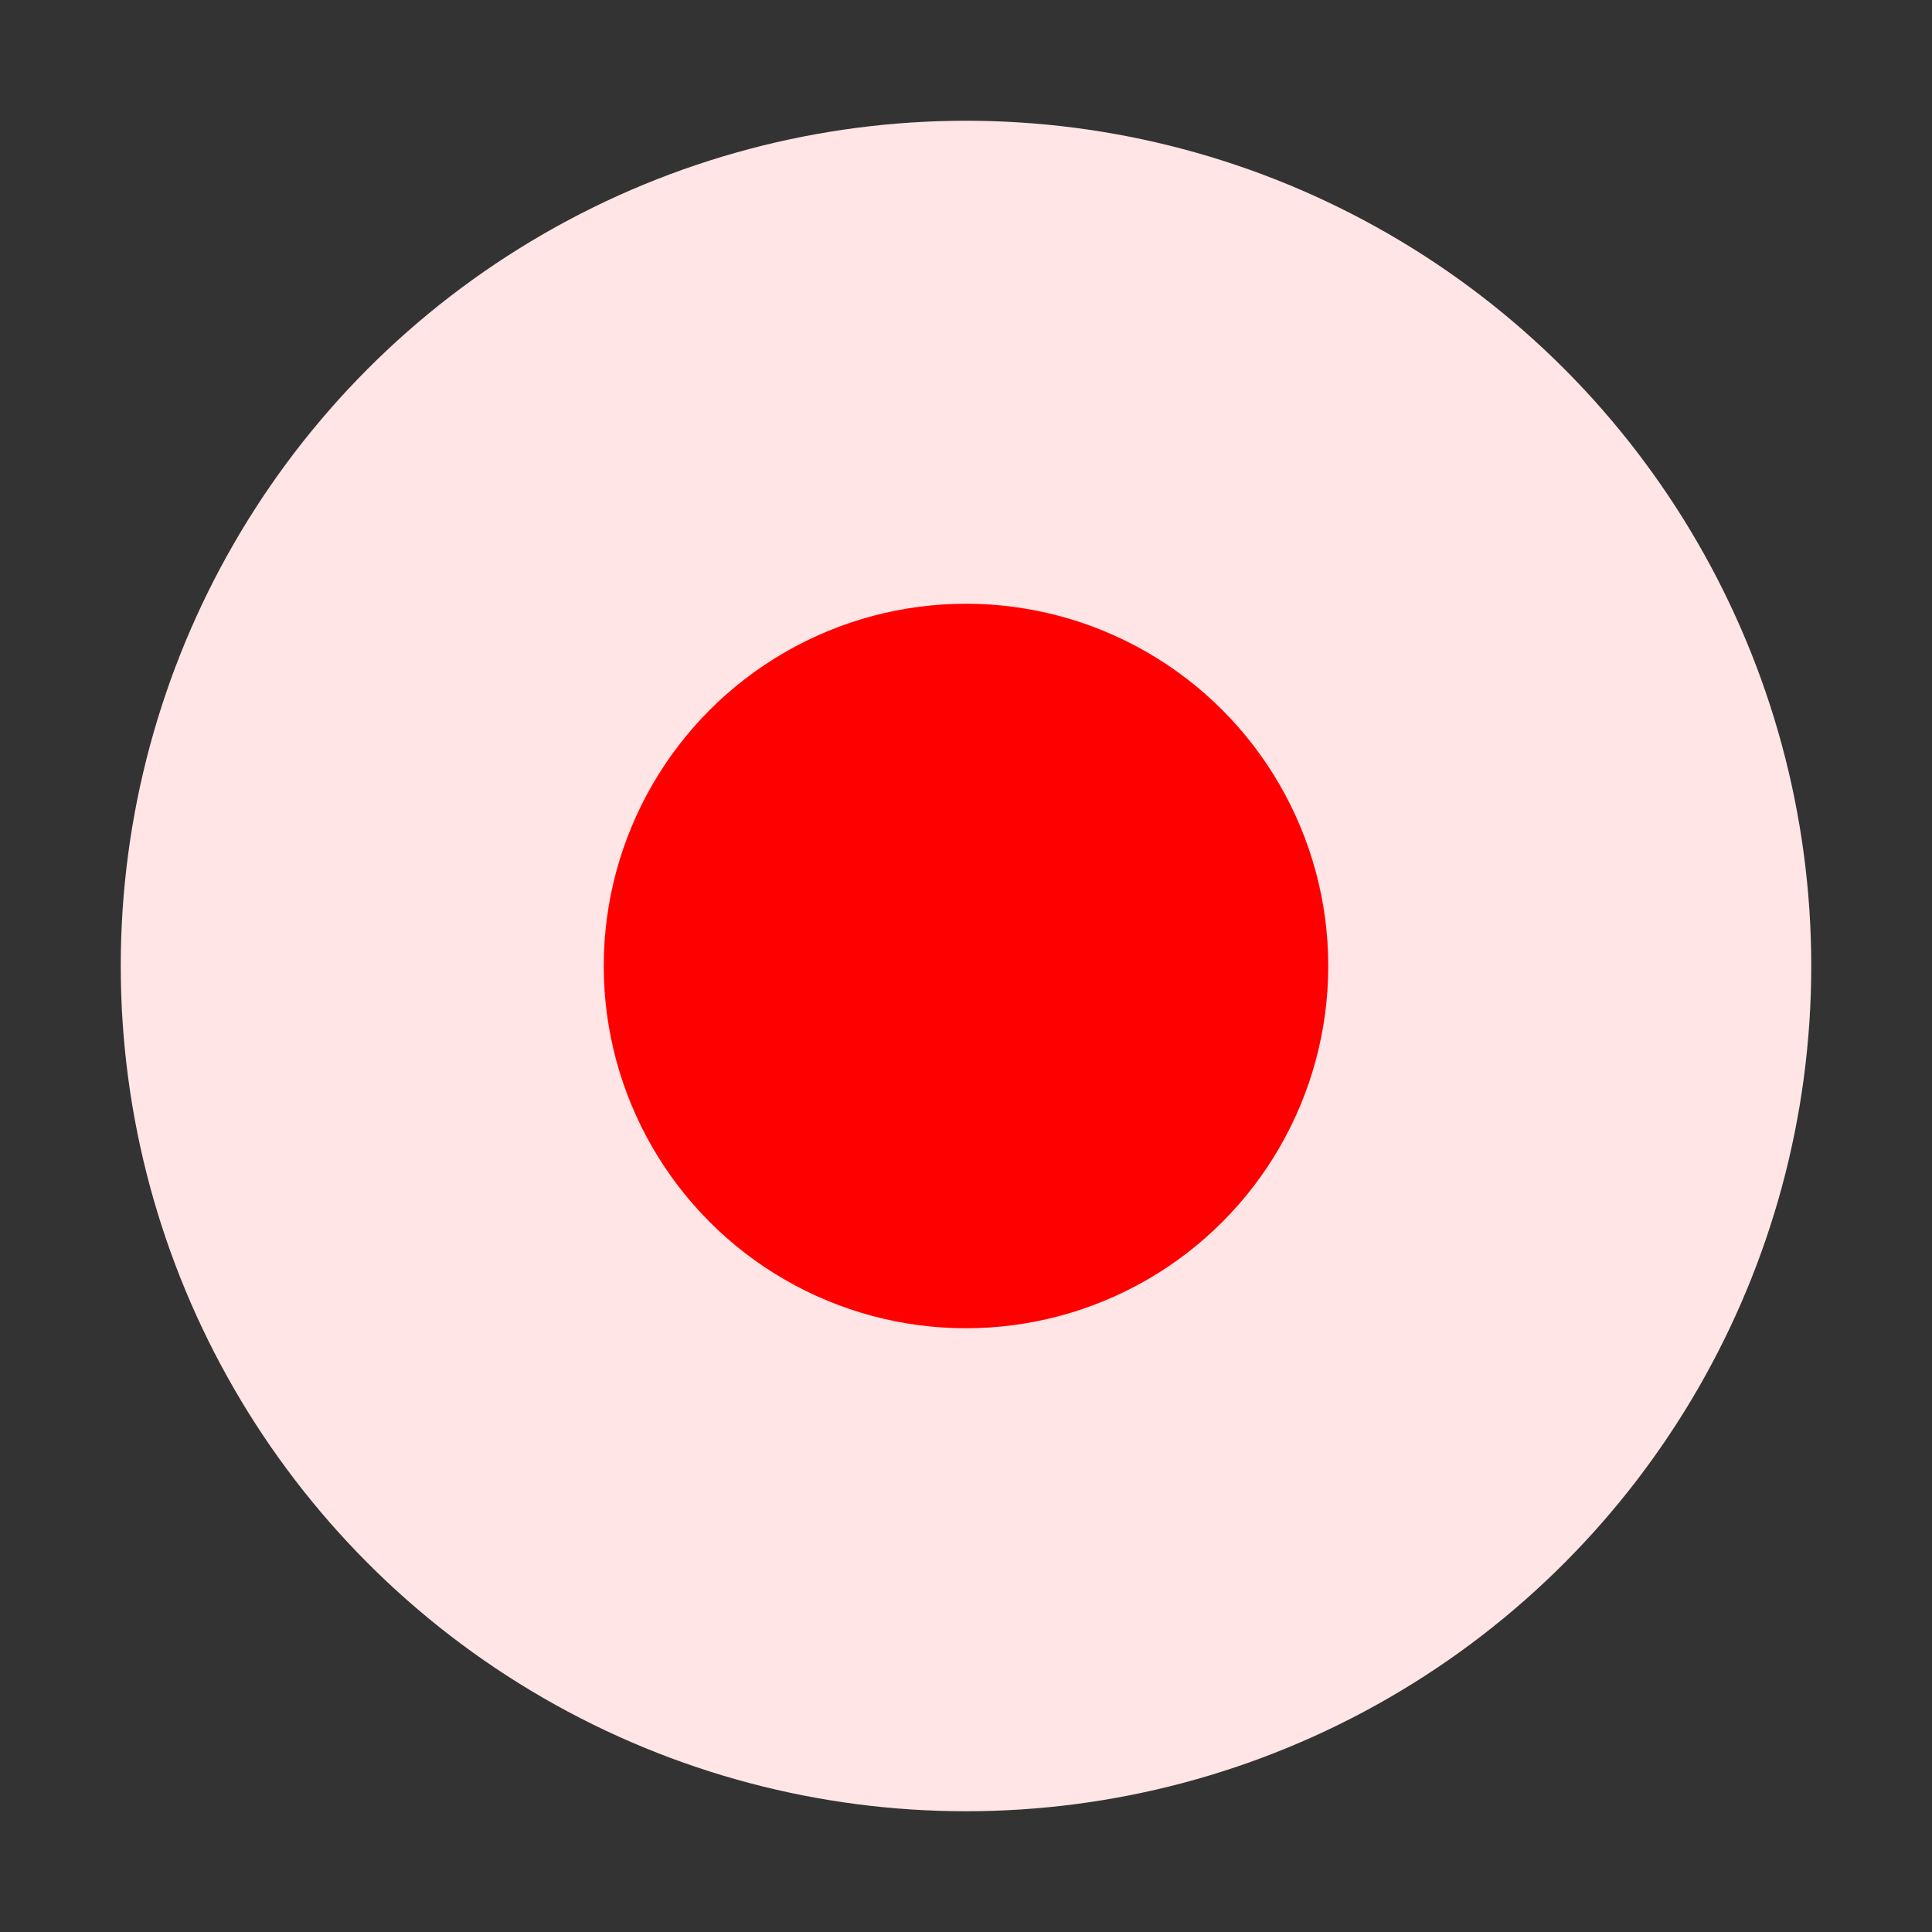 <svg xmlns="http://www.w3.org/2000/svg" width="32" height="32" viewBox="0 0 32 32">
  <rect x="0" y="0" width="32" height="32" fill="#333333" stroke="none"/>
  <circle cx="16" cy="16" r="14" fill="#ffe5e5"></circle>
  <circle cx="16" cy="16" r="6" fill="#ff0000"></circle>
</svg>
